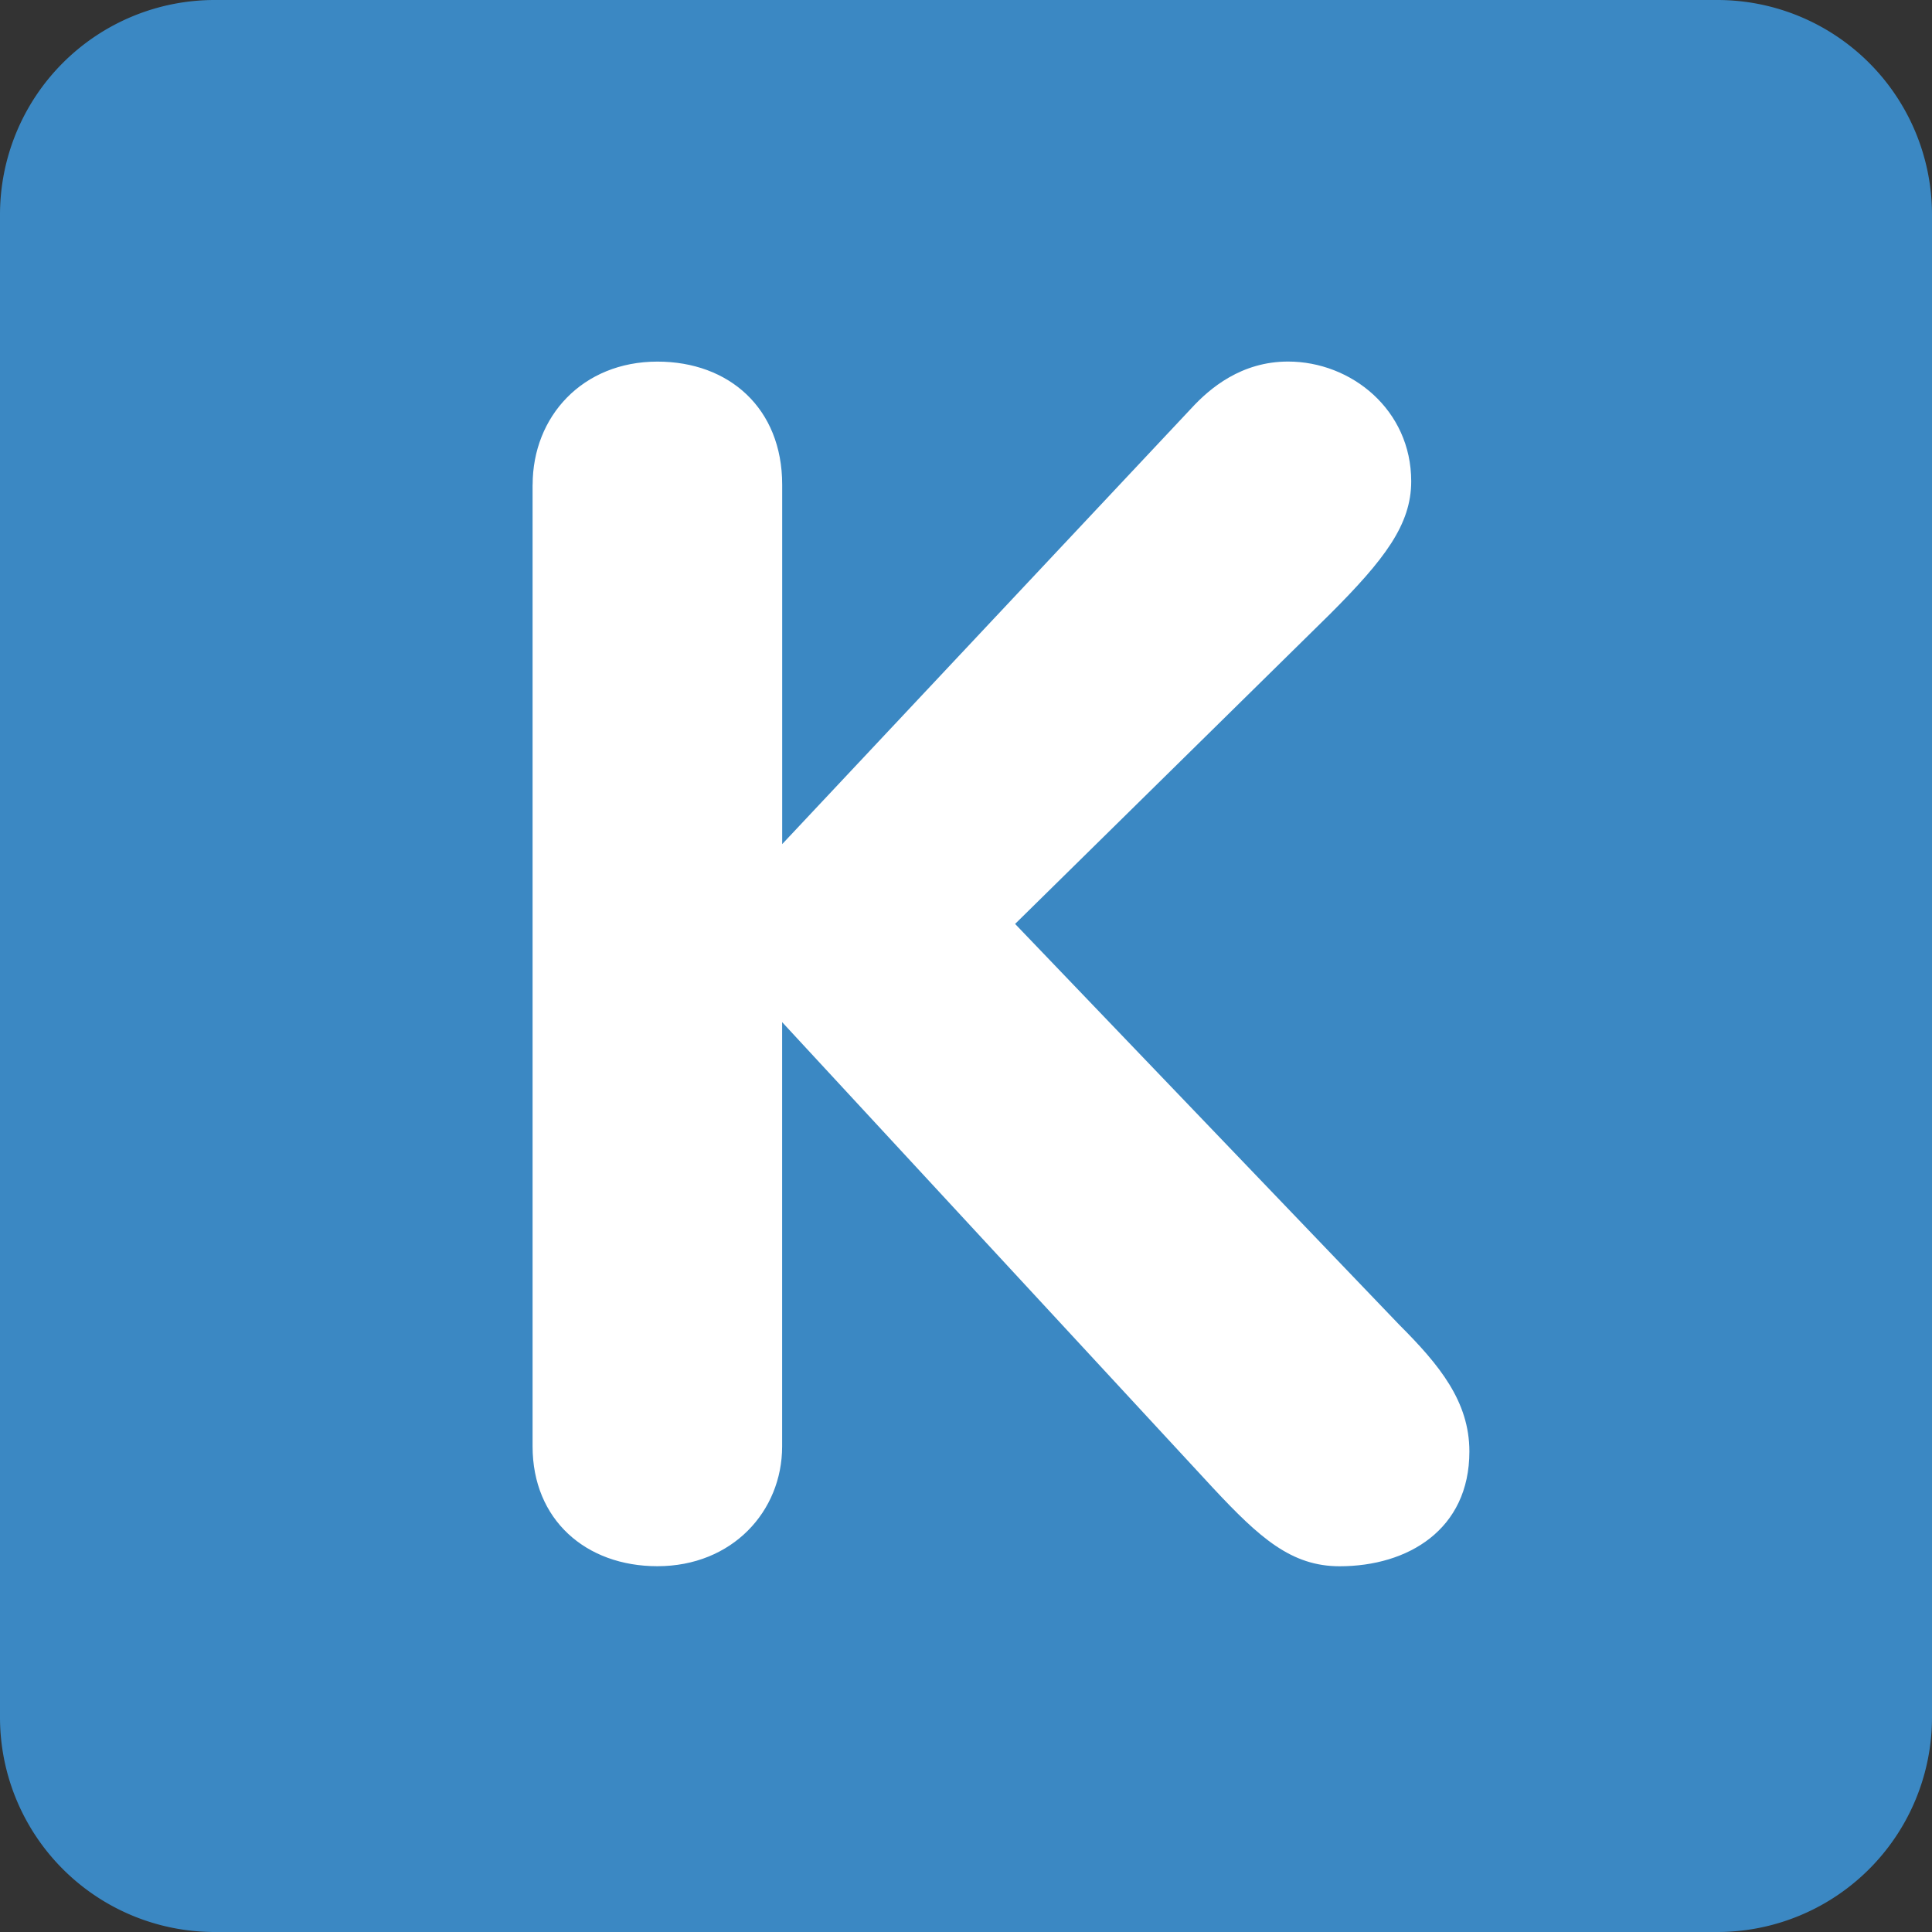 <?xml version="1.0" encoding="utf-8"?><!-- Uploaded to: SVG Repo, www.svgrepo.com, Generator: SVG Repo Mixer Tools -->
<svg width="800px" height="800px" viewBox="0 0 36 36" xmlns="http://www.w3.org/2000/svg" xmlns:xlink="http://www.w3.org/1999/xlink" aria-hidden="true" role="img" class="iconify iconify--twemoji" preserveAspectRatio="xMidYMid meet"><rect x="0" y="0" width="36" height="36" fill="#333333" stroke="none"/><path fill="#3B88C3" d="M36 32a4 4 0 0 1-4 4H4a4 4 0 0 1-4-4V4a4 4 0 0 1 4-4h28a4 4 0 0 1 4 4v28z"></path><path fill="#FFF" d="M9.925 9.032c0-1.271.93-2.294 2.325-2.294c1.333 0 2.325.868 2.325 2.294v6.697l7.627-8.124c.342-.372.93-.868 1.799-.868c1.178 0 2.295.899 2.295 2.232c0 .806-.496 1.457-1.52 2.48l-5.861 5.767l7.162 7.473c.744.744 1.303 1.426 1.303 2.357c0 1.457-1.146 2.139-2.418 2.139c-.898 0-1.488-.526-2.357-1.457l-8.031-8.682v7.906c0 1.21-.93 2.232-2.325 2.232c-1.333 0-2.325-.867-2.325-2.232V9.032z"></path></svg>